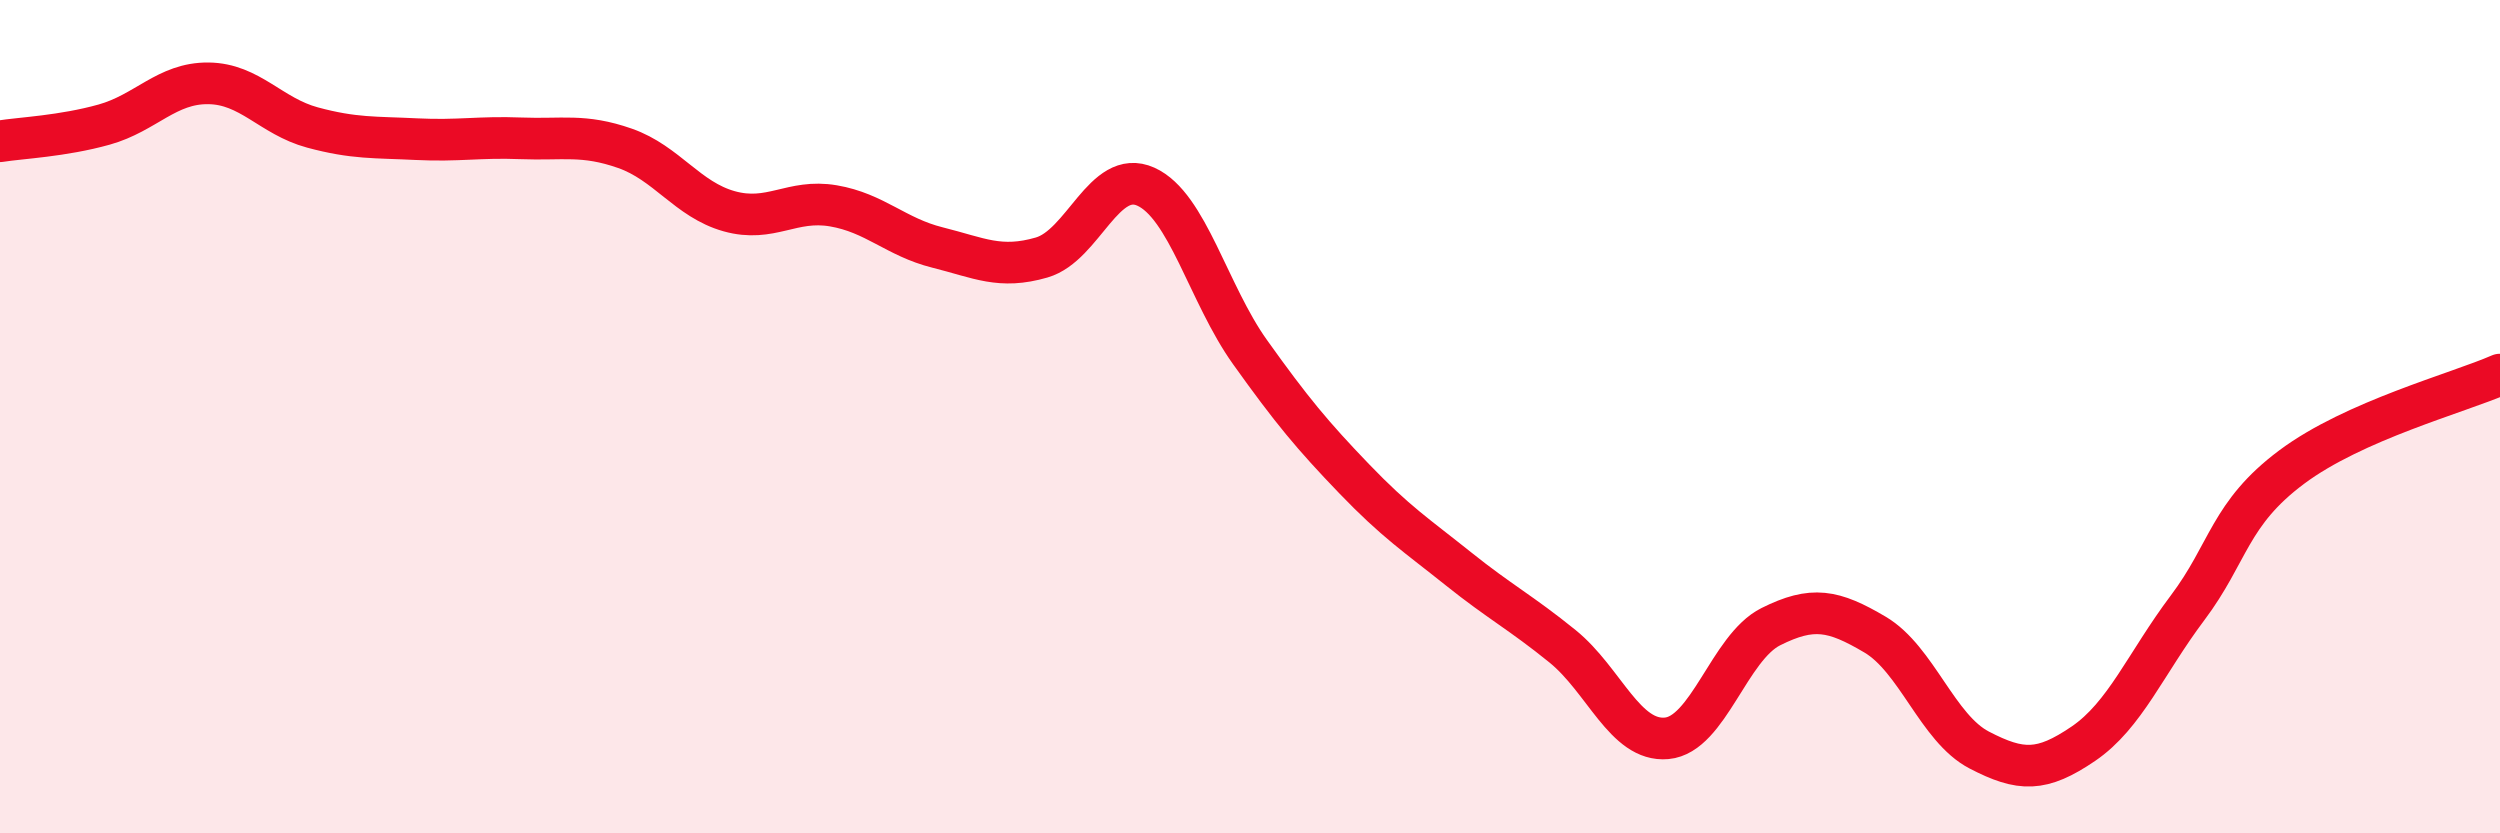 
    <svg width="60" height="20" viewBox="0 0 60 20" xmlns="http://www.w3.org/2000/svg">
      <path
        d="M 0,3.39 C 0.5,3.31 1.5,3.27 2.5,2.99 C 3.5,2.71 4,1.99 5,2 C 6,2.01 6.5,2.79 7.5,3.06 C 8.5,3.33 9,3.29 10,3.34 C 11,3.39 11.5,3.28 12.5,3.32 C 13.5,3.36 14,3.21 15,3.56 C 16,3.91 16.5,4.79 17.5,5.07 C 18.5,5.35 19,4.77 20,4.94 C 21,5.11 21.5,5.69 22.5,5.94 C 23.5,6.19 24,6.47 25,6.18 C 26,5.89 26.5,4.03 27.5,4.48 C 28.5,4.93 29,7.05 30,8.45 C 31,9.85 31.5,10.45 32.5,11.49 C 33.5,12.53 34,12.85 35,13.65 C 36,14.45 36.5,14.7 37.5,15.51 C 38.5,16.32 39,17.81 40,17.72 C 41,17.63 41.5,15.54 42.5,15.04 C 43.5,14.54 44,14.64 45,15.23 C 46,15.82 46.5,17.48 47.5,18 C 48.5,18.52 49,18.53 50,17.85 C 51,17.17 51.5,15.92 52.5,14.59 C 53.5,13.26 53.5,12.33 55,11.21 C 56.5,10.09 59,9.43 60,8.99L60 20L0 20Z"
        fill="#EB0A25"
        opacity="0.1"
        stroke-linecap="round"
        stroke-linejoin="round"
      />
      <path
        d="M 0,3.39 C 0.5,3.31 1.5,3.27 2.5,2.99 C 3.5,2.71 4,1.99 5,2 C 6,2.01 6.5,2.79 7.5,3.06 C 8.5,3.33 9,3.29 10,3.34 C 11,3.39 11.5,3.28 12.5,3.32 C 13.5,3.36 14,3.21 15,3.56 C 16,3.91 16.5,4.79 17.5,5.07 C 18.5,5.35 19,4.77 20,4.94 C 21,5.11 21.5,5.69 22.5,5.94 C 23.5,6.19 24,6.47 25,6.18 C 26,5.89 26.5,4.03 27.5,4.48 C 28.5,4.93 29,7.05 30,8.45 C 31,9.85 31.5,10.45 32.5,11.49 C 33.5,12.53 34,12.85 35,13.65 C 36,14.45 36.5,14.7 37.5,15.51 C 38.5,16.32 39,17.81 40,17.72 C 41,17.63 41.5,15.54 42.5,15.04 C 43.5,14.54 44,14.64 45,15.23 C 46,15.82 46.5,17.48 47.5,18 C 48.5,18.52 49,18.53 50,17.85 C 51,17.17 51.5,15.92 52.5,14.59 C 53.5,13.26 53.5,12.33 55,11.21 C 56.5,10.09 59,9.43 60,8.99"
        stroke="#EB0A25"
        stroke-width="1"
        fill="none"
        stroke-linecap="round"
        stroke-linejoin="round"
      />
    </svg>
  